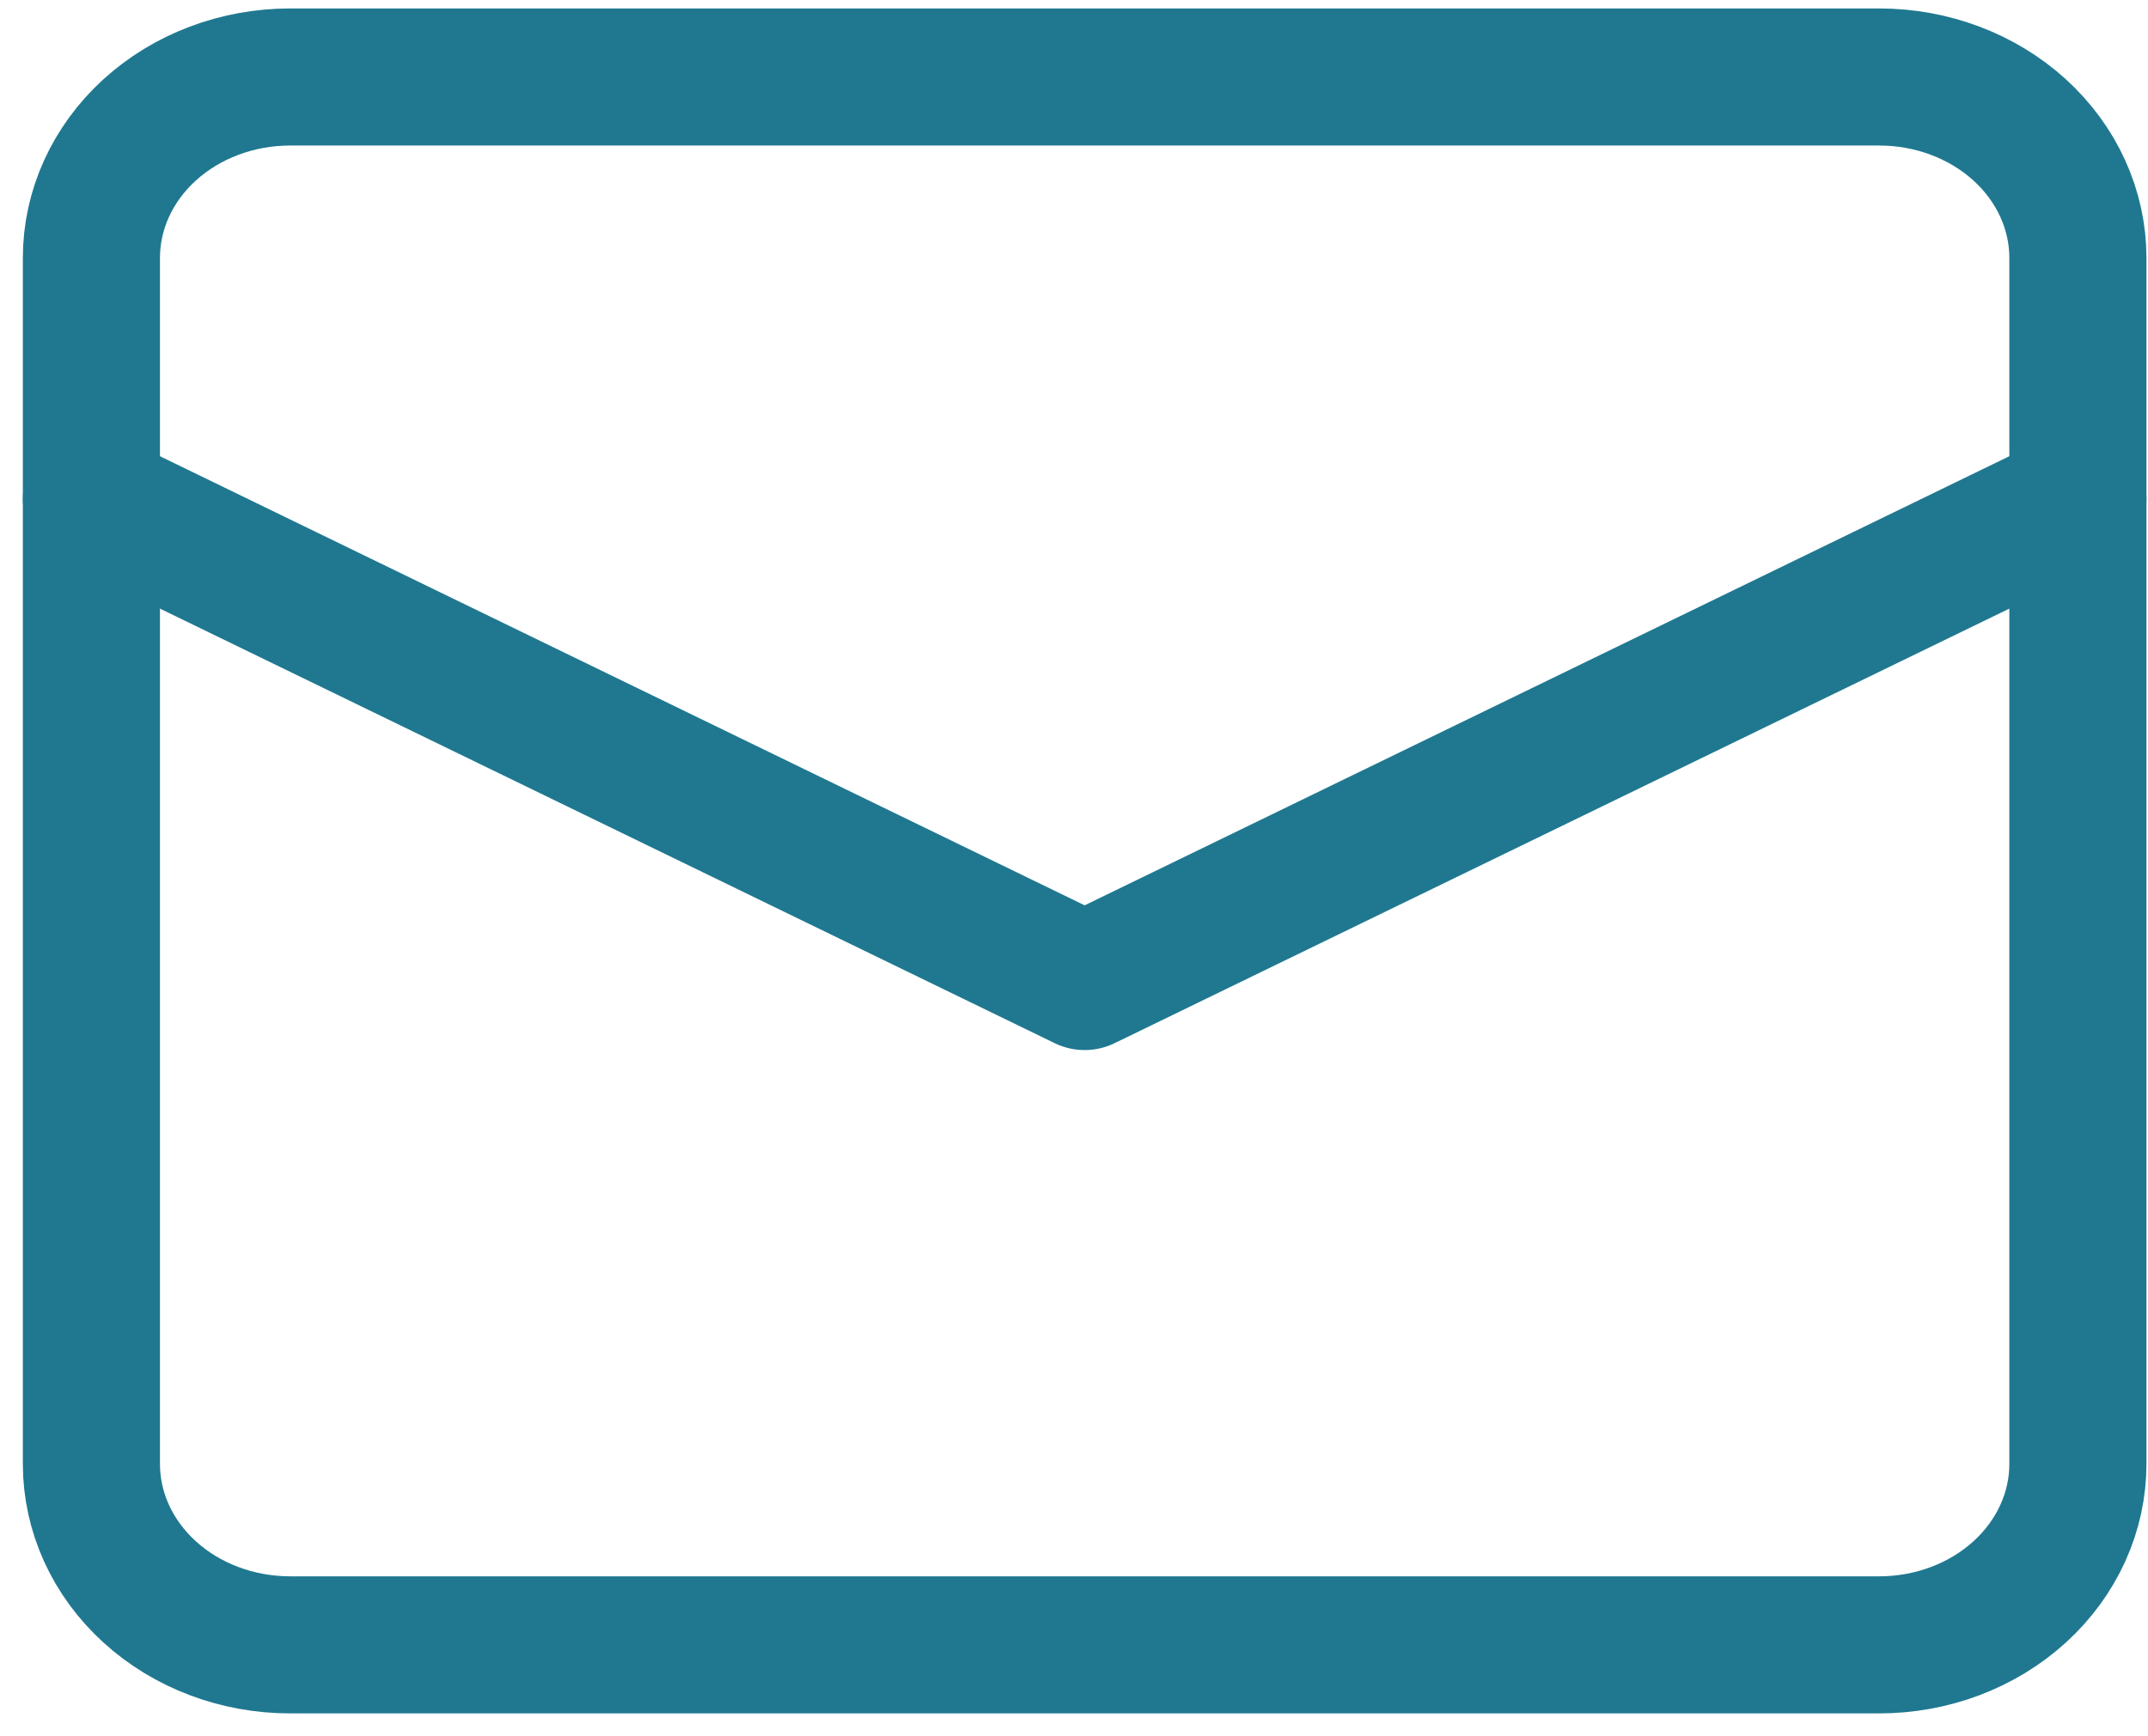 <svg xmlns="http://www.w3.org/2000/svg" width="47" height="38" viewBox="0 0 47 38" fill="none"><path d="M2 10.924L23.733 21.482L45.466 10.924" stroke="#1F7890" stroke-width="3" stroke-linecap="round" stroke-linejoin="round"></path><path d="M41.12 36H6.347C5.194 36 4.088 35.583 3.273 34.84C2.458 34.098 2 33.091 2 32.041V5.644C2 4.594 2.458 3.587 3.273 2.844C4.088 2.102 5.194 1.685 6.347 1.685H41.12C42.272 1.685 43.378 2.102 44.193 2.844C45.008 3.587 45.466 4.594 45.466 5.644V32.041C45.466 33.091 45.008 34.098 44.193 34.84C43.378 35.583 42.272 36 41.12 36V36Z" stroke="#1F7890" stroke-width="3" stroke-linecap="round" stroke-linejoin="round"></path></svg>